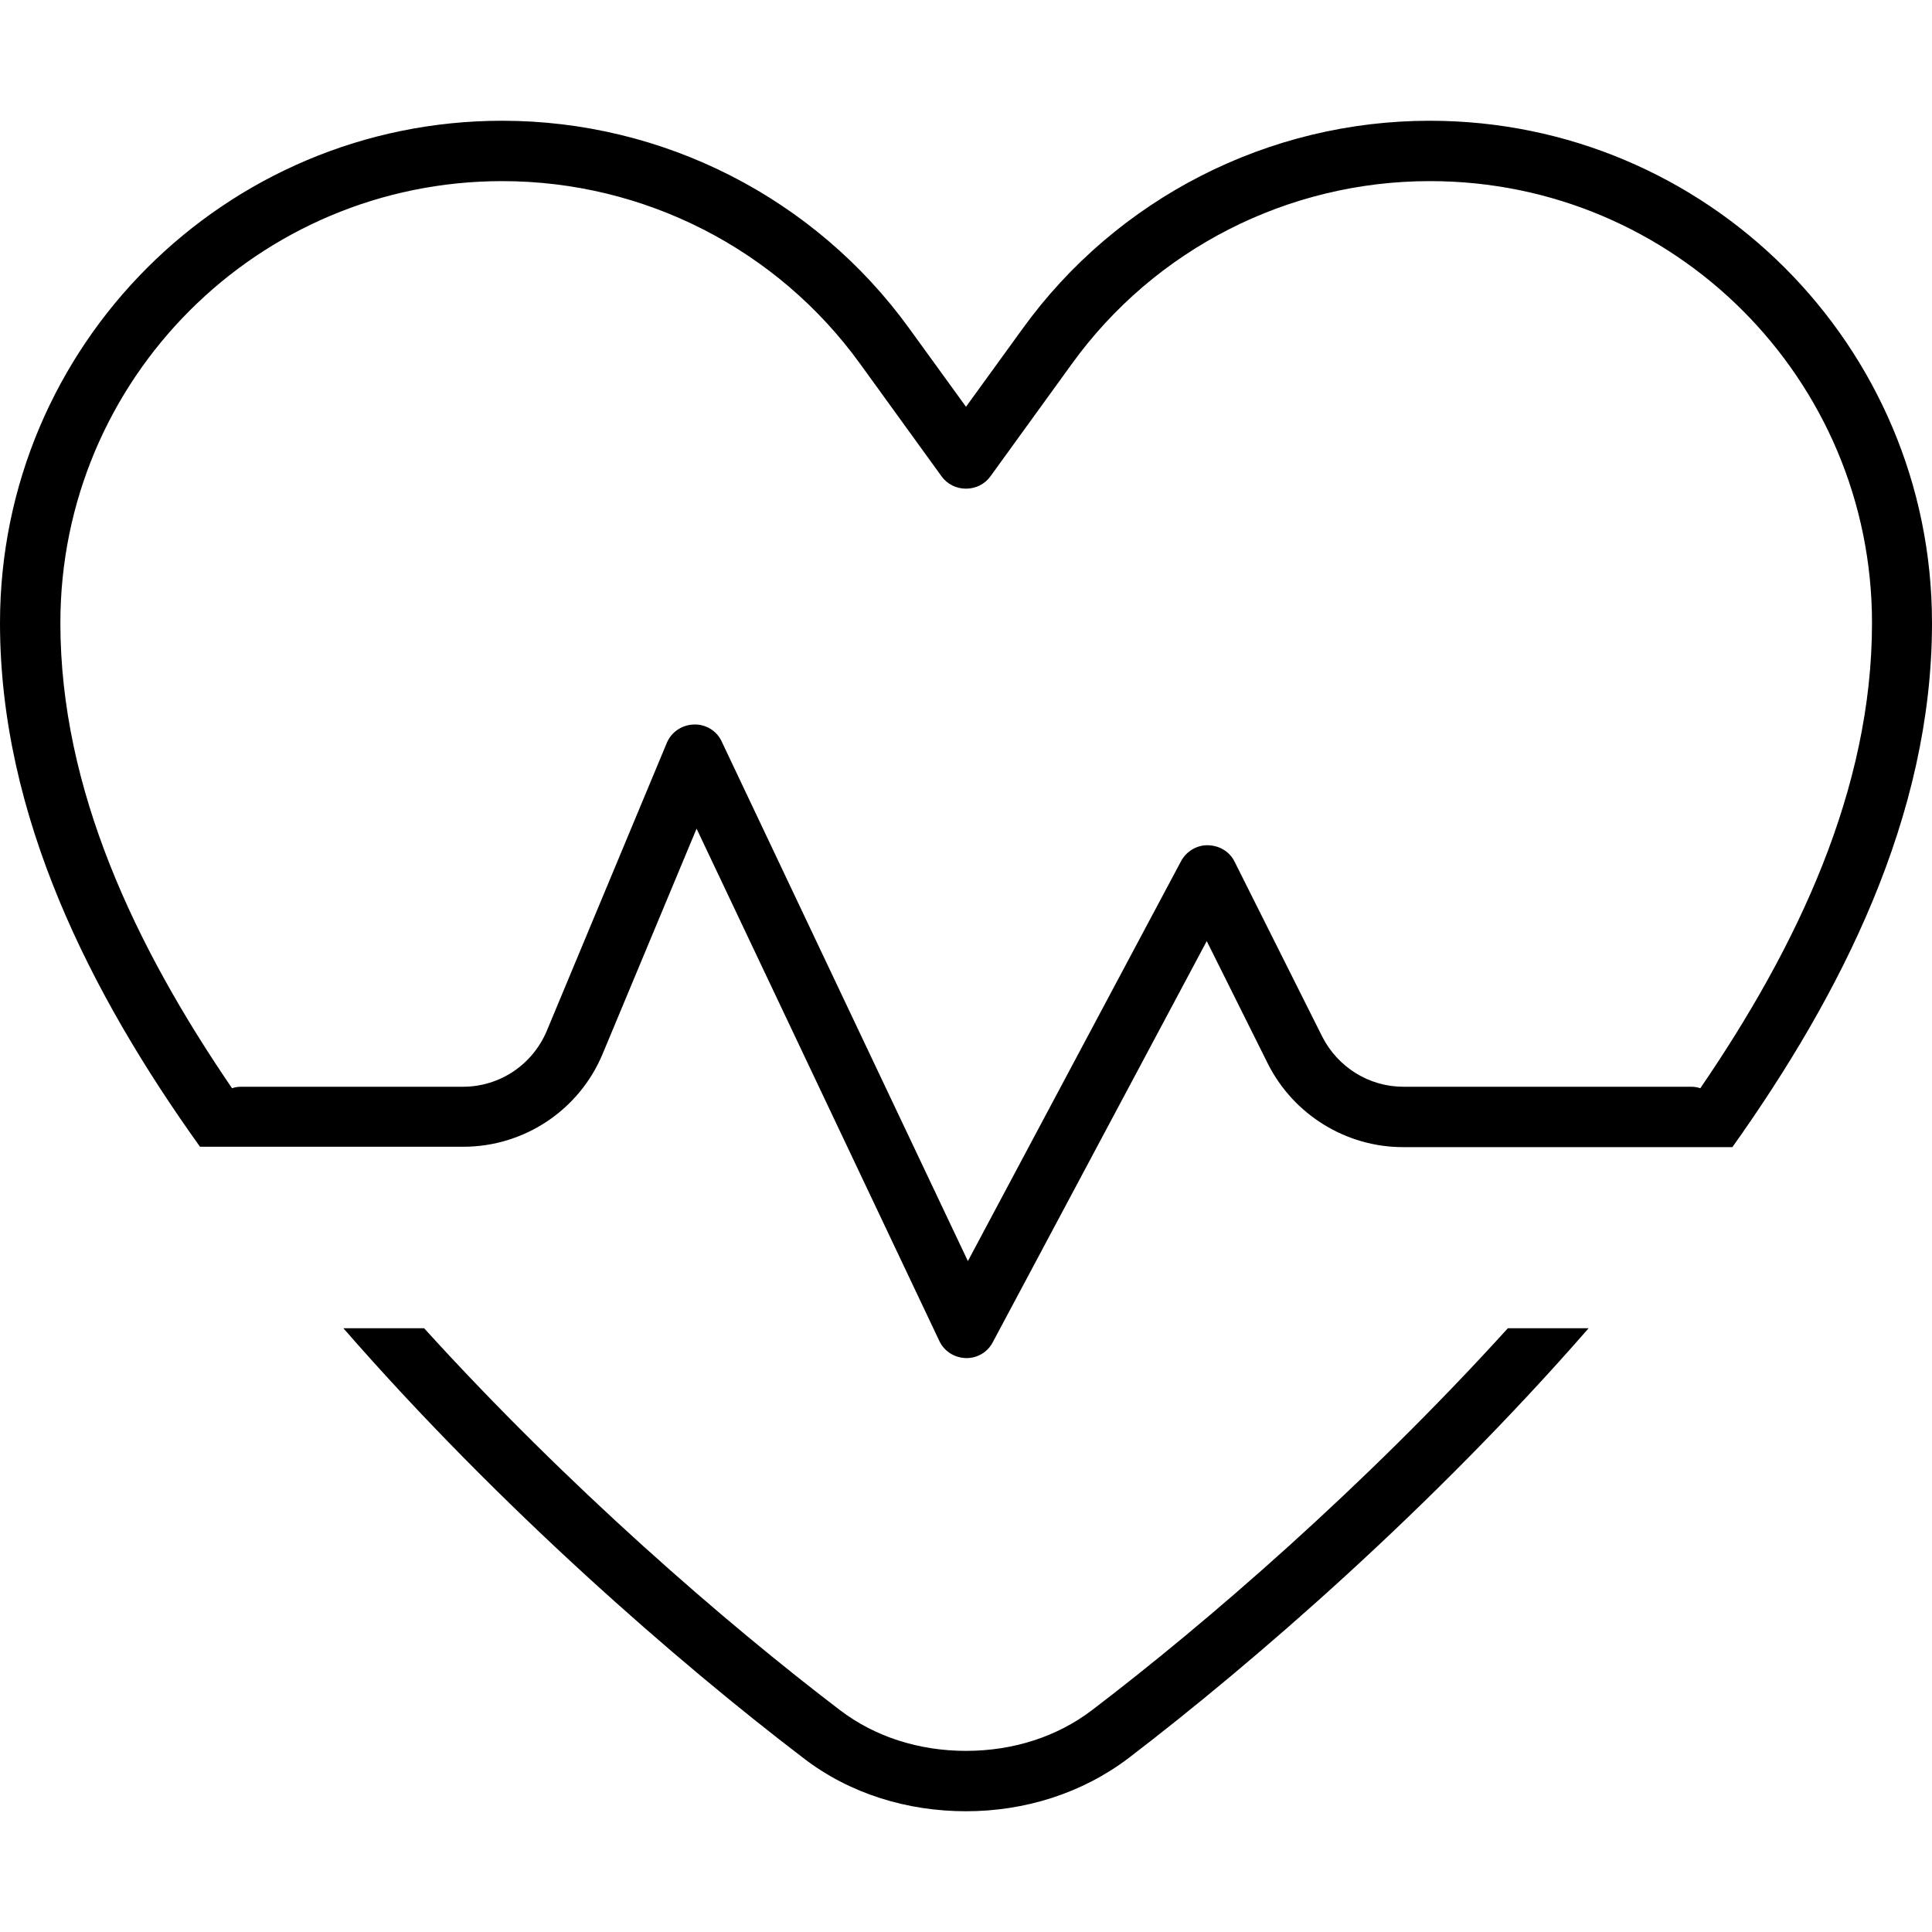 <svg xmlns="http://www.w3.org/2000/svg" viewBox="0 0 512 512"><!--! Font Awesome Pro 7.0.1 by @fontawesome - https://fontawesome.com License - https://fontawesome.com/license (Commercial License) Copyright 2025 Fonticons, Inc. --><path fill="currentColor" d="M378.9 48C341.3 48 306 66 284 96.5l-21.5 29.7c-1.5 2.1-3.9 3.3-6.5 3.3s-5-1.2-6.5-3.3L228 96.5c-22-30.5-57.3-48.5-94.9-48.5-64.7 0-117.1 52.4-117.1 117.1 0 44 19.8 85.7 45.5 123.3 .8-.3 1.6-.4 2.5-.4l58.7 0c9.7 0 18.4-5.8 22.2-14.8l31.8-76.3c1.2-2.9 4-4.8 7.2-4.9s6.1 1.7 7.4 4.6l65.2 137.6 56.5-106c1.4-2.6 4.2-4.3 7.2-4.2s5.7 1.7 7 4.4l23.2 46.3c4.1 8.1 12.4 13.3 21.5 13.3l76.2 0c.9 0 1.7 .1 2.5 .4 25.7-37.6 45.5-79.2 45.5-123.3 0-64.7-52.4-117.1-117.1-117.1zM448 304l-76.2 0c-15.1 0-29-8.6-35.8-22.1l-16.2-32.5-56.7 106.3c-1.4 2.7-4.2 4.3-7.2 4.2s-5.7-1.8-7-4.6l-64.3-135.7-24.9 59.7c-6.2 14.9-20.8 24.6-36.9 24.6l-69.8 0C24.1 263.5 0 216.3 0 165.1 0 91.6 59.6 32 133.1 32 175.8 32 216 52.5 241 87.1l15 20.7 15-20.7C296 52.5 336.2 32 378.9 32 452.4 32 512 91.6 512 165.1 512 216.3 487.9 263.5 459.1 304L448 304zM91 352l21.4 0c38.2 42.1 80 78.2 110.2 101.2 9.3 7.1 21 10.8 33.4 10.8s24.1-3.7 33.4-10.8c30.2-23 72-59.1 110.2-101.2l21.4 0c-41.5 47.6-88.7 88.5-121.9 113.9-12.4 9.4-27.6 14.1-43.1 14.1s-30.8-4.6-43.1-14.1C179.6 440.5 132.5 399.6 91 352z"/></svg>
